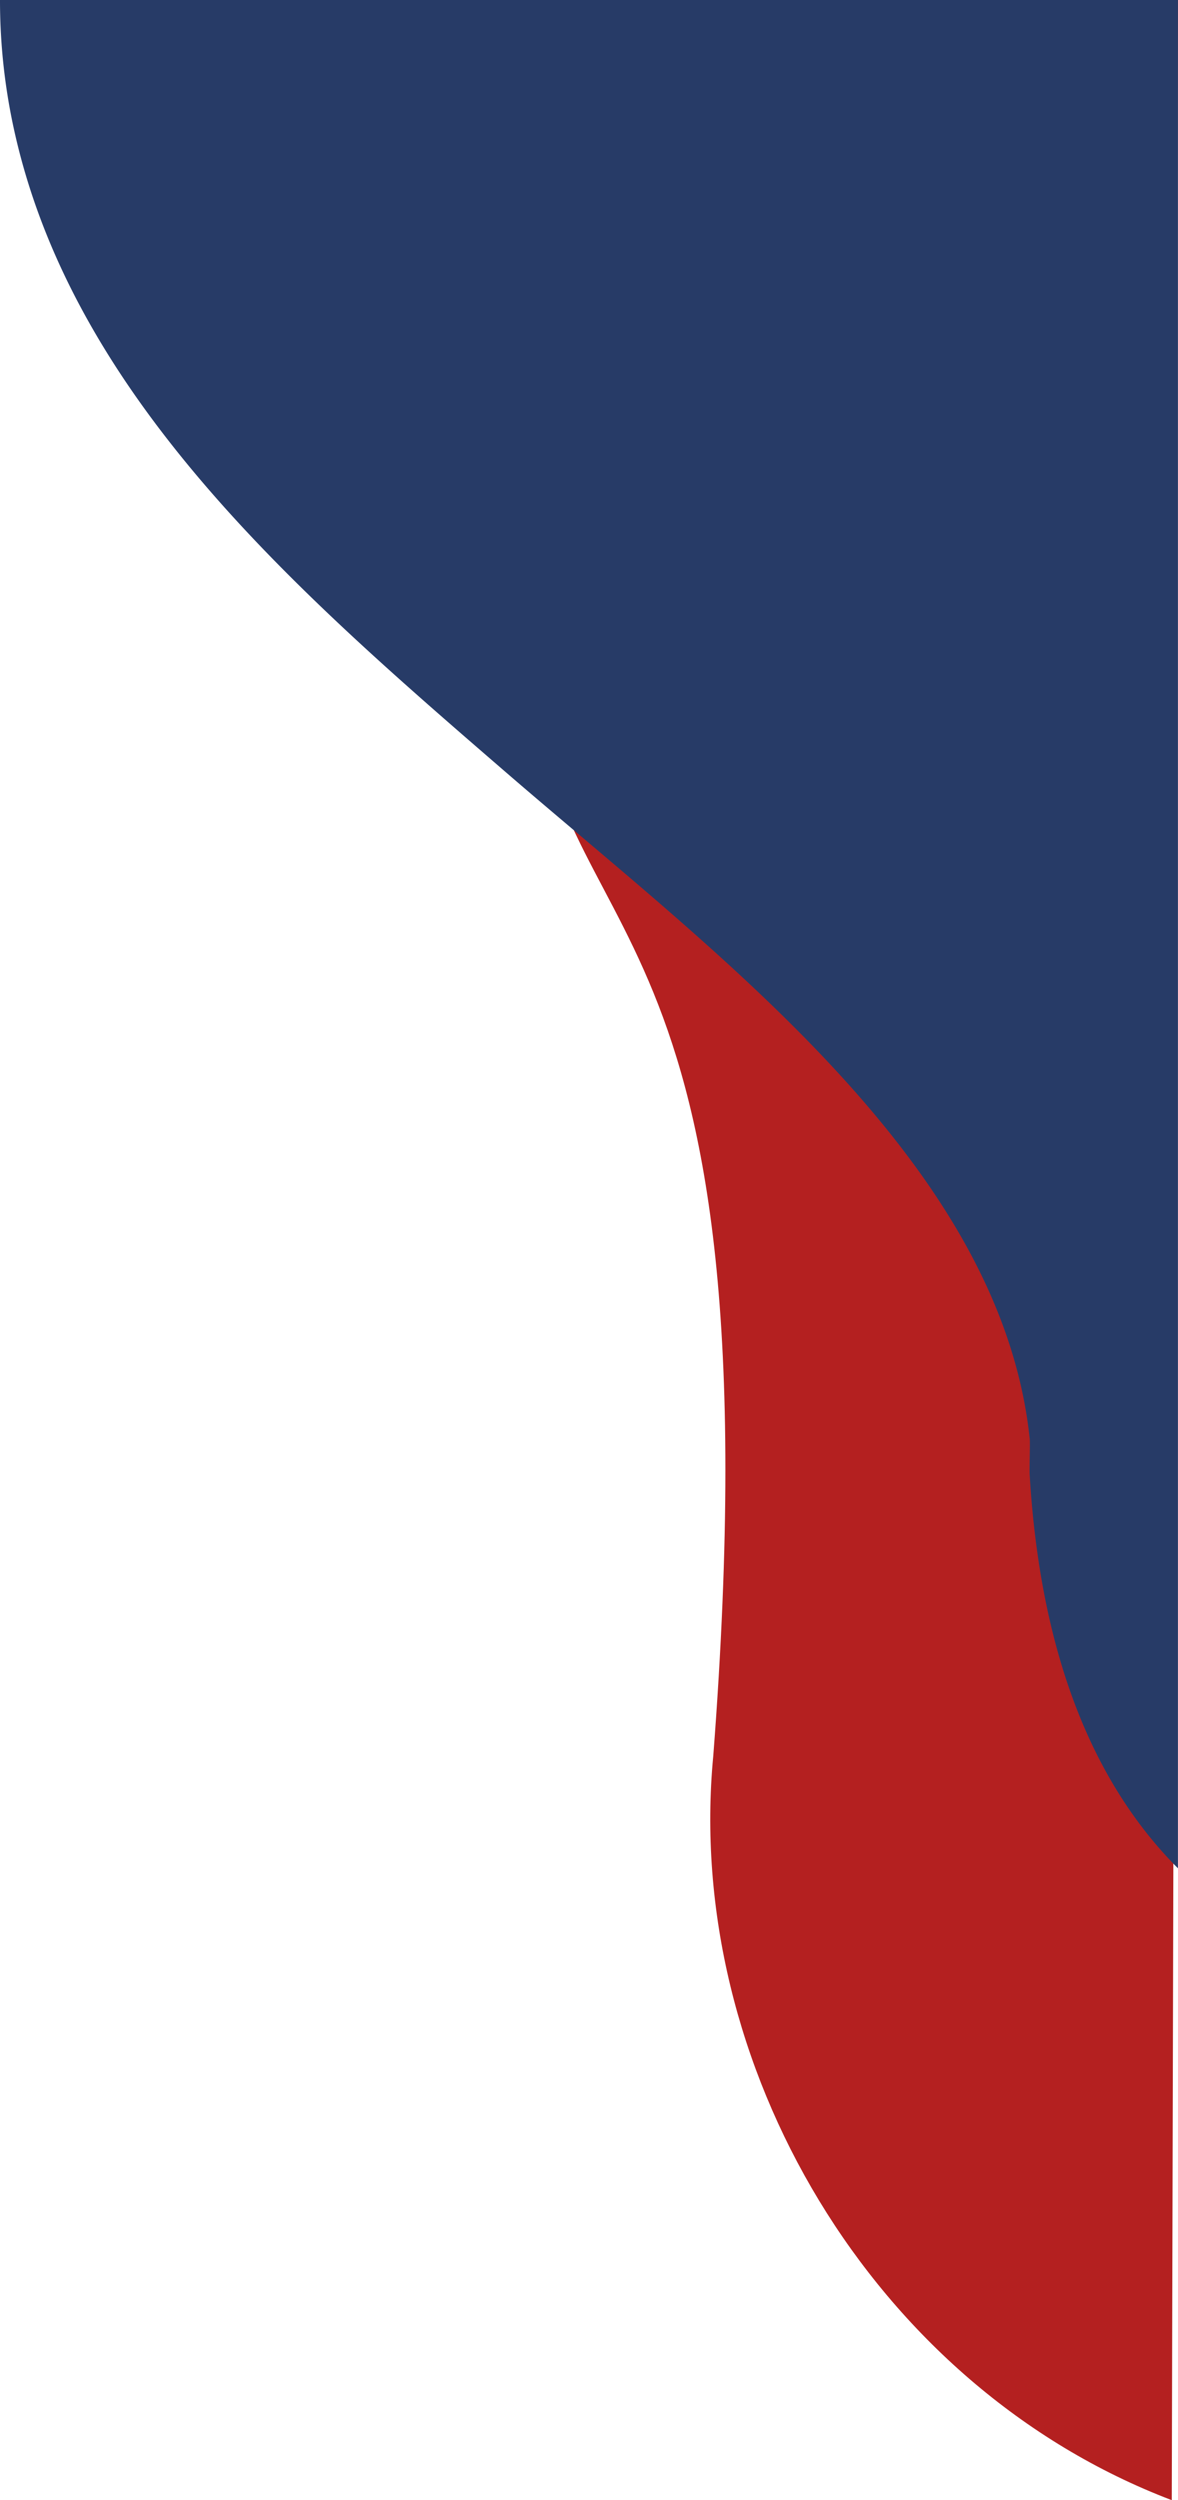 <svg xmlns="http://www.w3.org/2000/svg" viewBox="0 0 437.17 927.56"><g data-name="Calque 2"><g data-name="Calque 1"><g data-name="Calque 2"><path data-name="Tracé 429" d="M119 0c15.39 14.68 31 29 46.42 43.15C251.08 121.75 190.68 131 197 244.3c6.11 111.83 92.64 82.95 67.7 407.19-10.88 114 58.86 233.73 170.16 276.07L437.17 0" fill="#b42020"/><path data-name="Tracé 429-2" d="M0 0a223.38 223.38 0 004.83 46.34C26.1 146.87 110.41 219.7 188.15 286.87s183.29 144.8 194 247c.18 1.3-.2 12.32 0 13.64 4.15 68.65 24.7 115.26 55 145.63V0" fill="#273b67"/></g></g></g></svg>